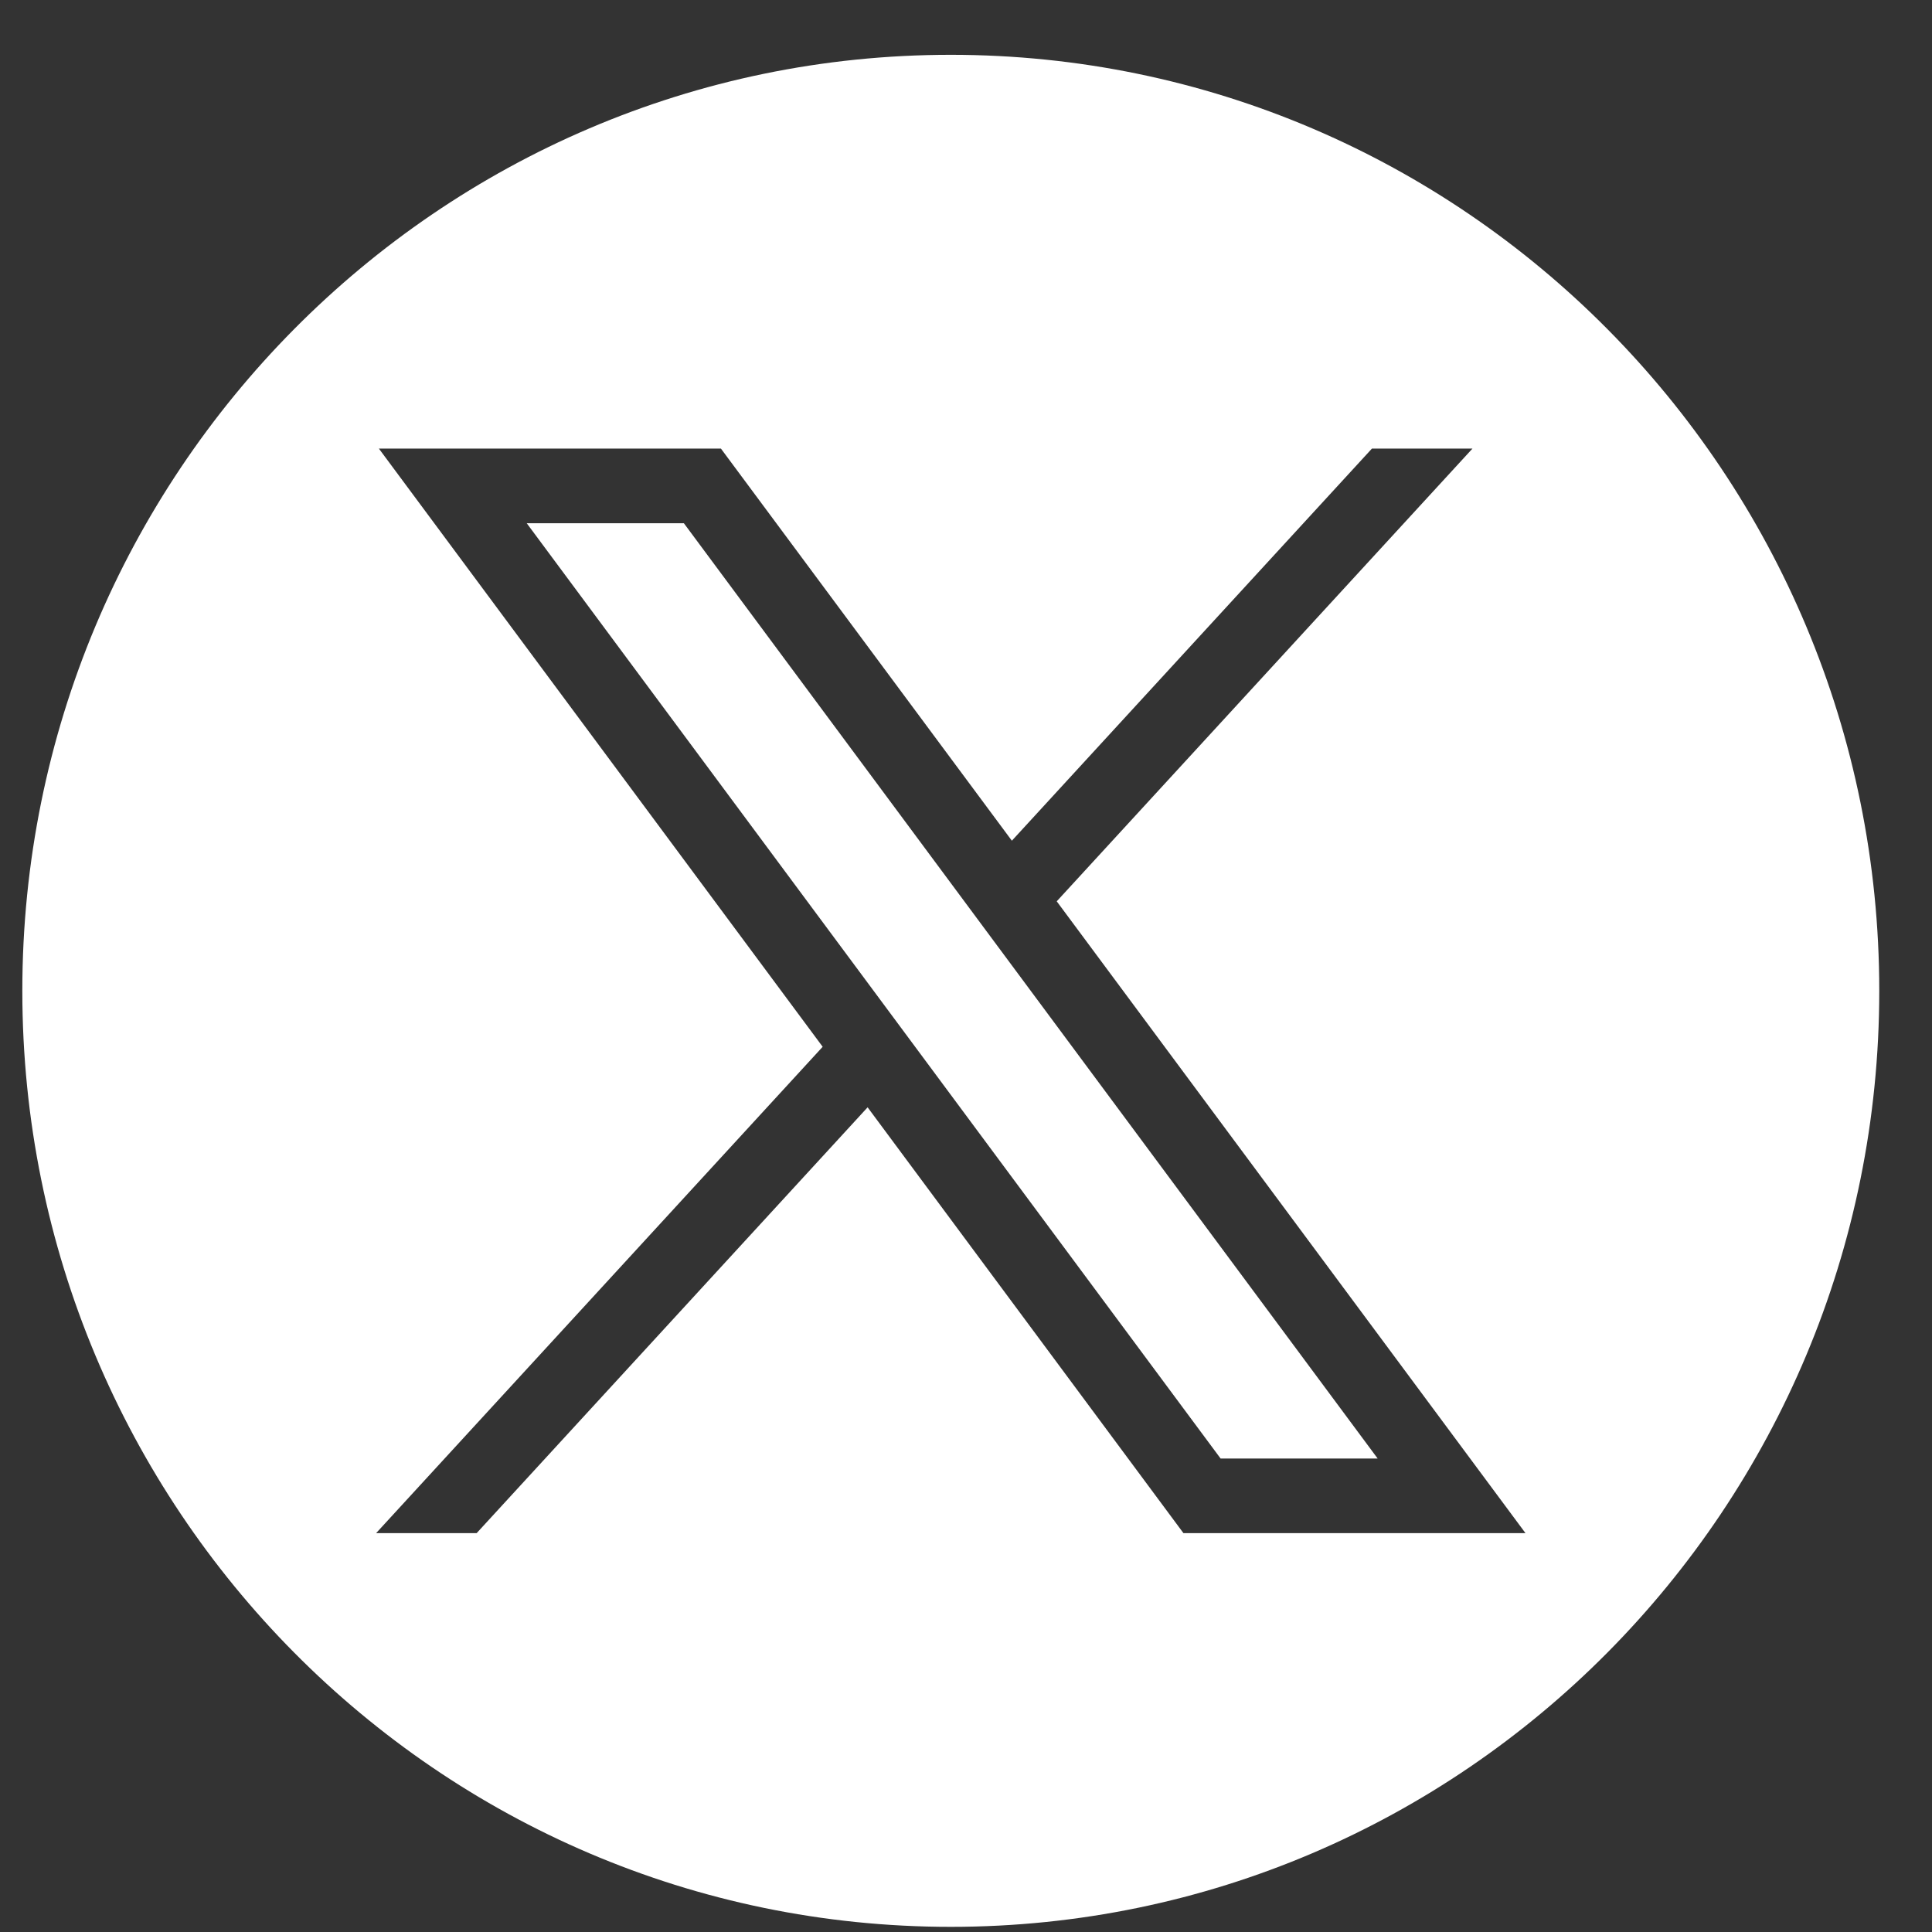 <?xml version="1.0" encoding="UTF-8"?>
<svg xmlns="http://www.w3.org/2000/svg" width="27" height="27" viewBox="0 0 27 27" fill="none">
  <rect x="0" y="0" width="27" height="27" fill="#333333" stroke="none"/>
  <path fill-rule="evenodd" clip-rule="evenodd" d="M26.263 13.847C26.263 21.072 20.453 26.928 13.287 26.928C6.122 26.928 0.312 21.072 0.312 13.847C0.312 6.623 6.122 0.766 13.287 0.766C20.453 0.766 26.263 6.623 26.263 13.847ZM11.497 14.629L5.295 6.269H10.075L14.141 11.749L19.173 6.269H20.578L14.768 12.596L21.319 21.426H16.539L12.125 15.475L6.661 21.426H5.256L11.497 14.629ZM9.557 7.312H7.361L17.058 20.383H19.253L9.557 7.312Z" fill="white"></path>
</svg>
